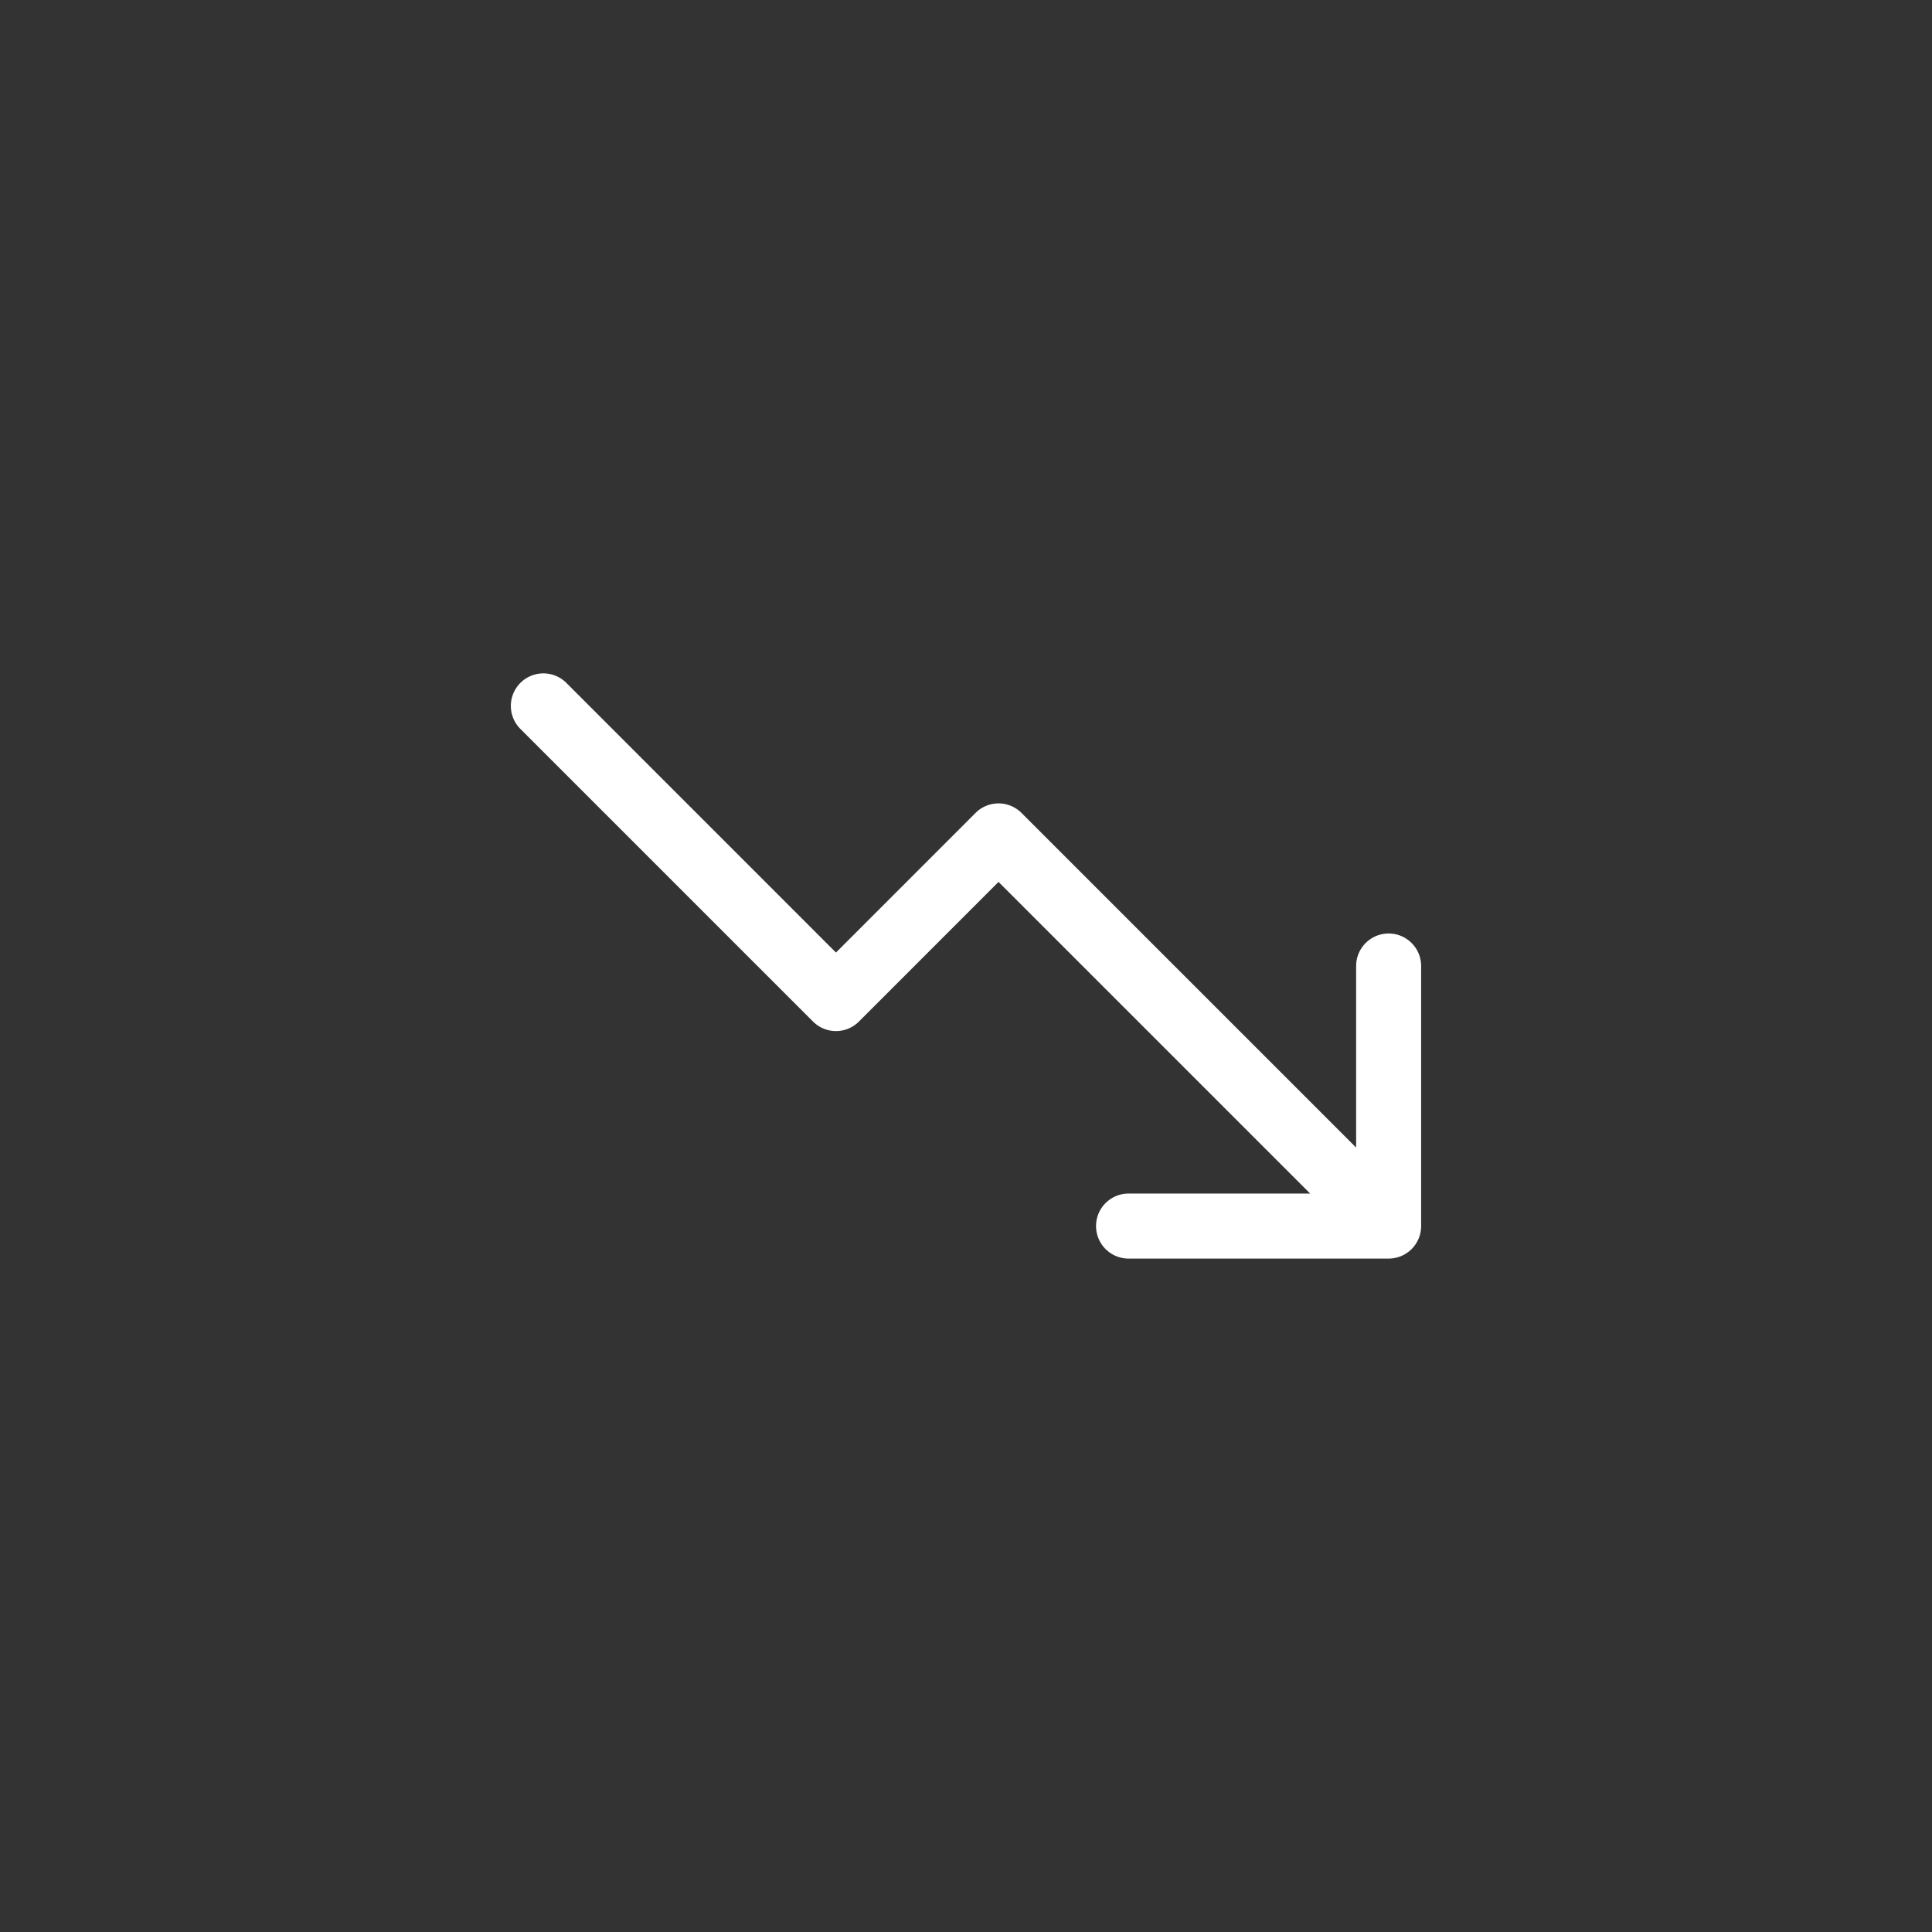 <svg xmlns="http://www.w3.org/2000/svg" width="78" height="78" fill="none"><rect width="100%" height="100%" fill="#333333" stroke="none"/><path fill="#fff" d="M57.375 39v10.5a1.312 1.312 0 0 1-1.312 1.312h-10.5a1.312 1.312 0 1 1 0-2.625h7.332L40.313 35.605l-5.634 5.636a1.31 1.31 0 0 1-1.857 0L21.009 29.428a1.313 1.313 0 0 1 1.857-1.857L33.75 38.457l5.634-5.636a1.311 1.311 0 0 1 1.857 0l13.51 13.51V39a1.312 1.312 0 1 1 2.624 0Z"/></svg>
